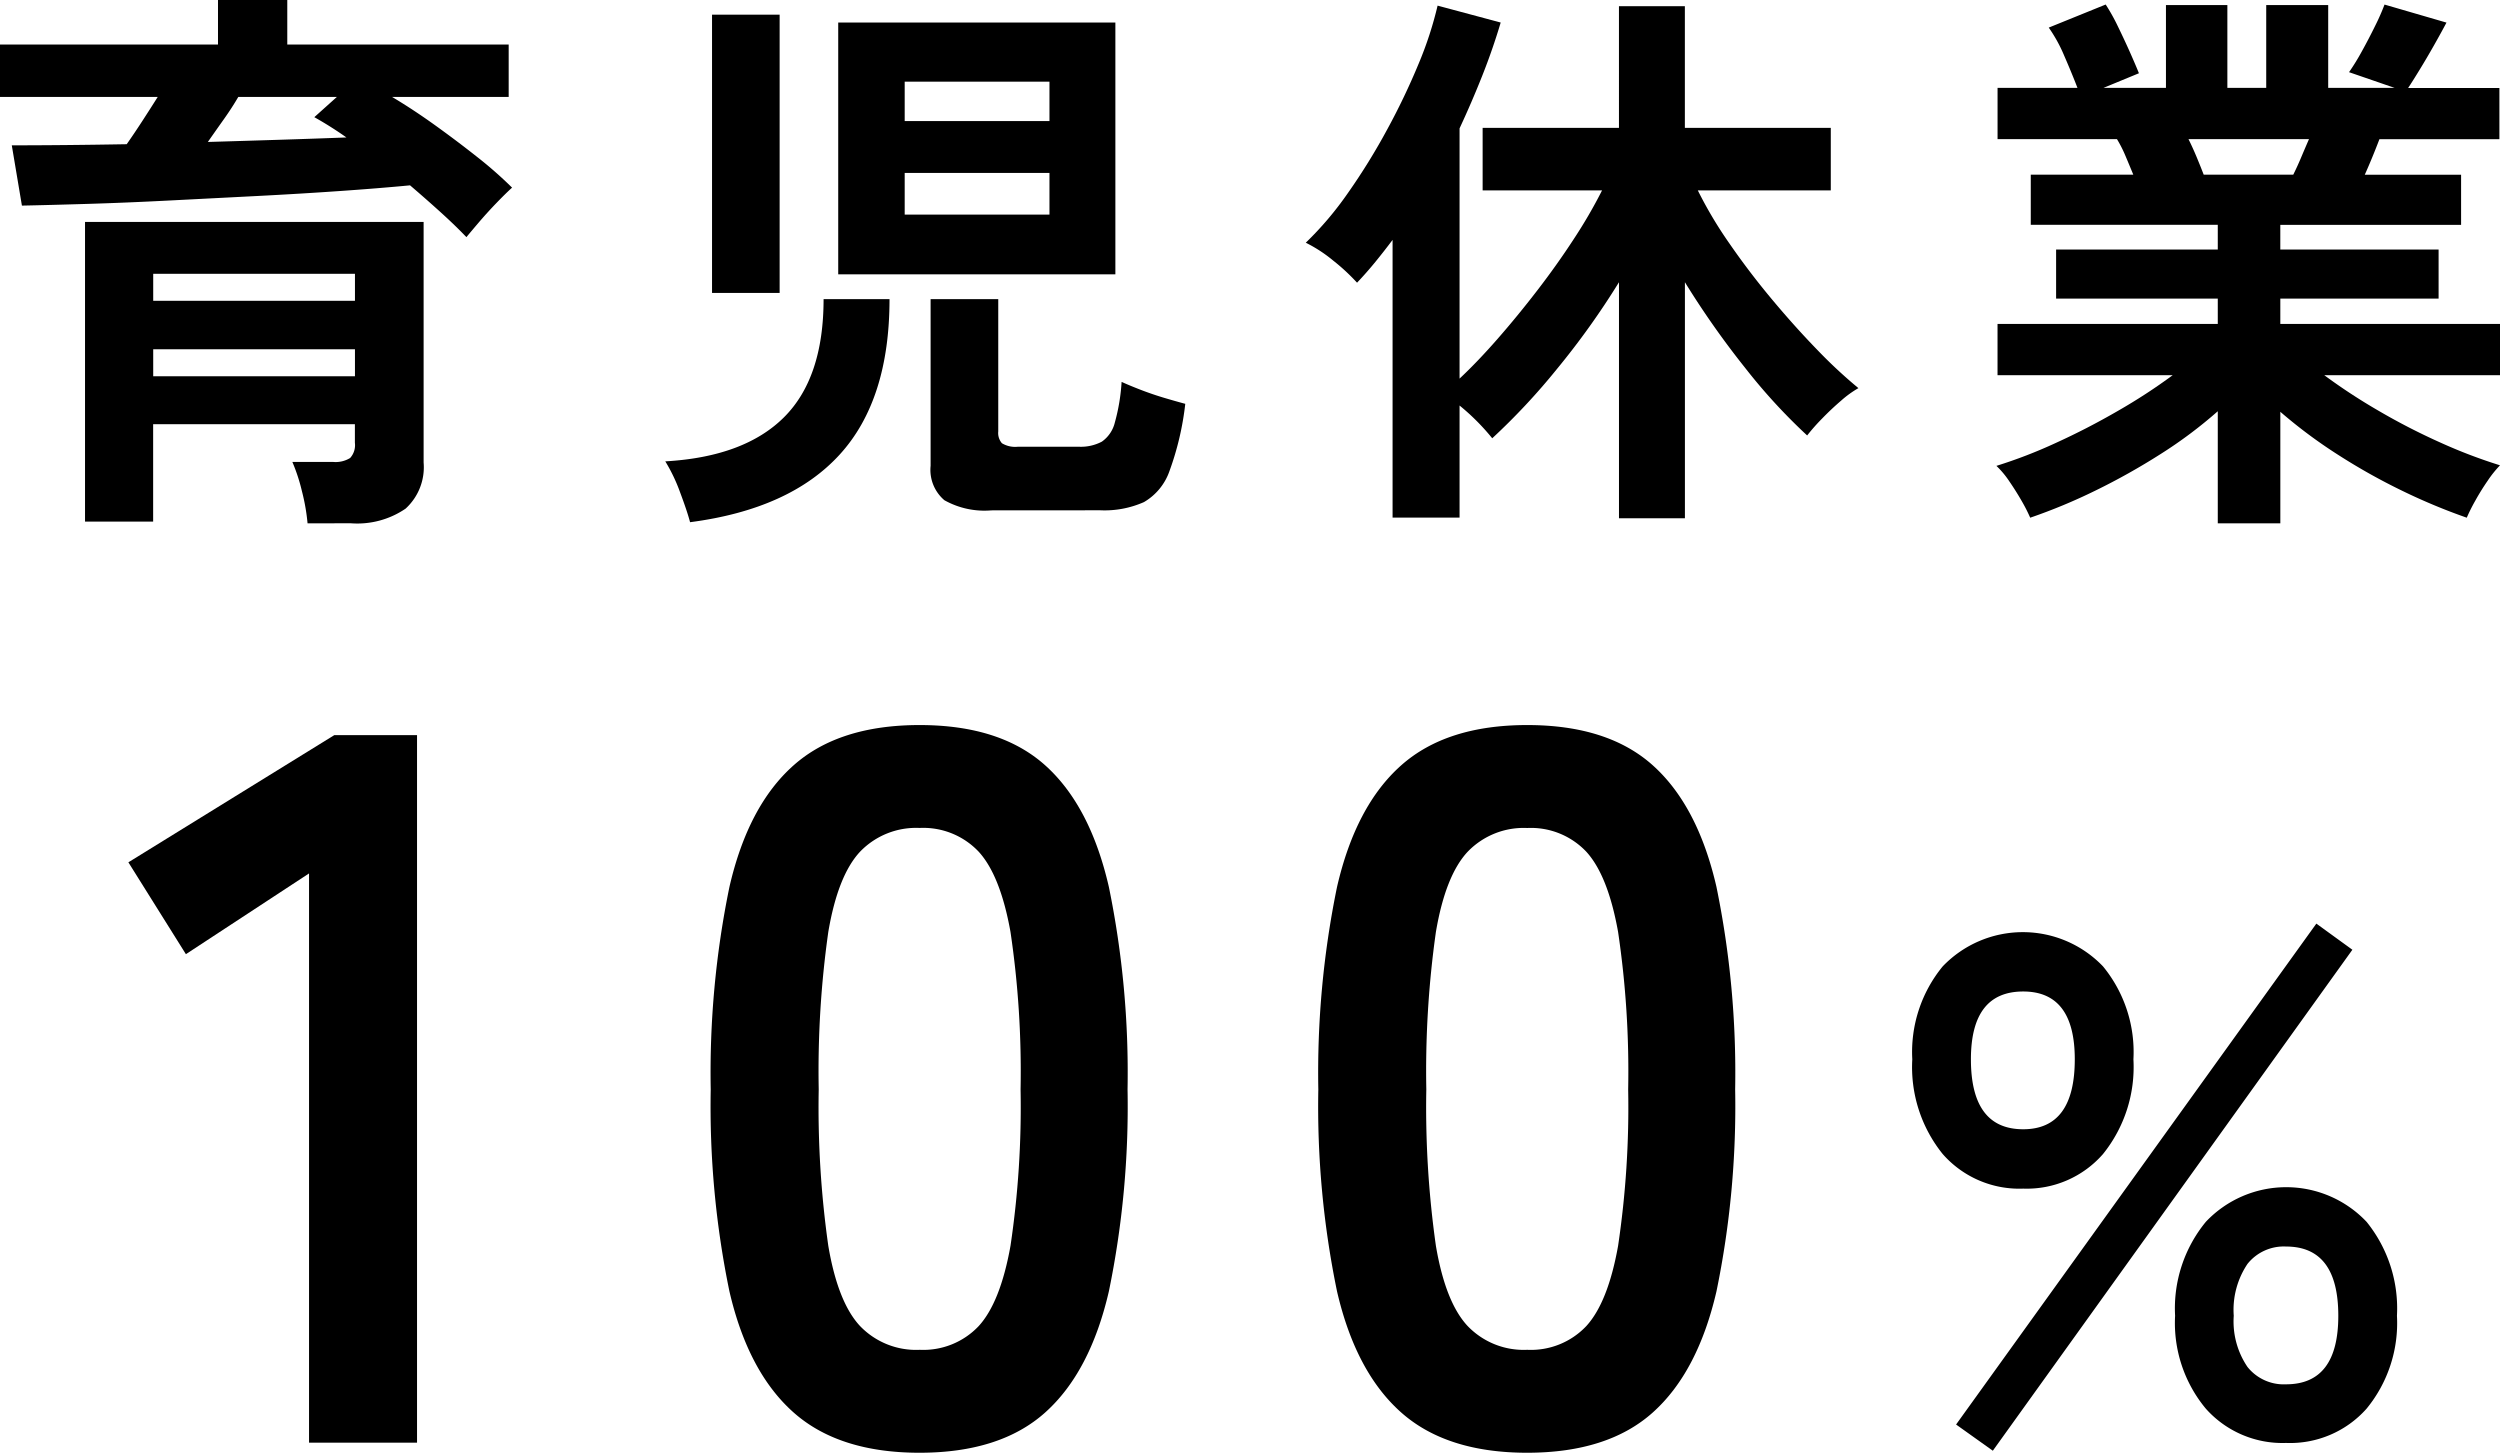 <svg id="グループ_4872" data-name="グループ 4872" xmlns="http://www.w3.org/2000/svg" xmlns:xlink="http://www.w3.org/1999/xlink" width="190.833" height="110.893" viewBox="0 0 190.833 110.893">
  <defs>
    <clipPath id="clip-path">
      <rect id="長方形_22381" data-name="長方形 22381" width="190.833" height="110.893" transform="translate(0 0)" fill="none"/>
    </clipPath>
  </defs>
  <g id="グループ_4871" data-name="グループ 4871" clip-path="url(#clip-path)">
    <path id="パス_1132" data-name="パス 1132" d="M35.6,18.1q-.818-.859-1.934-1.871T31.3,14.147q-2.238.216-5.29.43t-6.428.387q-3.377.173-6.708.344t-6.257.258q-2.923.087-4.944.129L.9,11.094q1.893,0,4.15-.022t4.623-.064q.6-.859,1.2-1.784T12.039,7.4H0v-4H16.64V0h5.289V3.4h16.9v4h-8.9q1.589.945,3.267,2.15t3.226,2.43a31.08,31.08,0,0,1,2.666,2.343q-.476.43-1.161,1.139T36.614,16.9q-.624.732-1.011,1.2M23.477,39.947a15.379,15.379,0,0,0-.429-2.451,13.789,13.789,0,0,0-.732-2.236h3.1a2.116,2.116,0,0,0,1.311-.3A1.456,1.456,0,0,0,27.09,33.8V32.379h-15.4v7.439h-5.2V16.942H32.336V35.3a4.281,4.281,0,0,1-1.376,3.526,6.535,6.535,0,0,1-4.172,1.118ZM11.695,22.962h15.4V20.9h-15.4Zm0,5.762h15.4V26.661h-15.4Zm4.171-17.888q2.924-.086,5.634-.172t4.944-.172a27.971,27.971,0,0,0-2.451-1.548L25.714,7.4H18.188q-.473.816-1.1,1.7t-1.226,1.741"/>
    <path id="パス_1133" data-name="パス 1133" d="M52.675,39.861q-.214-.817-.753-2.257a12.908,12.908,0,0,0-1.138-2.387q6.018-.344,9.05-3.354t3.033-9.03H67.9q0,7.7-3.806,11.868t-11.416,5.16M54.352,1.118h5.16V22.36h-5.16Zm9.632.6H85.14V20.942H63.984Zm5.074,7.525H80.109V6.235H69.058Zm0,7.138H80.109V13.2H69.058ZM75.68,38.958a6.259,6.259,0,0,1-3.591-.774,3.043,3.043,0,0,1-1.053-2.623V22.833H76.2v10.1a1.189,1.189,0,0,0,.28.9A1.948,1.948,0,0,0,77.7,34.1h4.644a3.422,3.422,0,0,0,1.763-.387A2.5,2.5,0,0,0,85.1,32.25a14.9,14.9,0,0,0,.516-3.1q.56.258,1.441.6t1.827.624q.945.279,1.591.451a22.085,22.085,0,0,1-1.2,5.117,4.413,4.413,0,0,1-1.956,2.386,7.426,7.426,0,0,1-3.333.624Z"/>
    <path id="パス_1134" data-name="パス 1134" d="M123.582,39.56V21.543a60.235,60.235,0,0,1-4.752,6.644,50.4,50.4,0,0,1-4.923,5.268,17.064,17.064,0,0,0-2.494-2.5v8.557H106.3v-21.2q-.645.859-1.312,1.677t-1.4,1.59a15.309,15.309,0,0,0-1.806-1.676,10.891,10.891,0,0,0-2.107-1.376,25.4,25.4,0,0,0,3.225-3.806,48.5,48.5,0,0,0,2.989-4.838A52.069,52.069,0,0,0,108.3,4.838,27.921,27.921,0,0,0,109.736.43l4.816,1.29q-.6,2.022-1.4,4.042T111.413,9.8V28.9q1.375-1.288,2.9-3.031t3.032-3.7q1.506-1.954,2.795-3.934a37.854,37.854,0,0,0,2.15-3.7h-9.116V9.761h10.406V.473h5.031V9.761H139.75v4.774H129.6a31.633,31.633,0,0,0,2.451,4.106q1.5,2.17,3.247,4.257t3.461,3.849a37.136,37.136,0,0,0,3.1,2.88,7.8,7.8,0,0,0-1.311.947q-.753.644-1.462,1.376a15.147,15.147,0,0,0-1.14,1.29,43.754,43.754,0,0,1-4.752-5.182,66.071,66.071,0,0,1-4.579-6.515V39.56Z"/>
    <path id="パス_1135" data-name="パス 1135" d="M169.29,39.948V31.391a34.283,34.283,0,0,1-4.364,3.268,50.688,50.688,0,0,1-4.988,2.795,42.864,42.864,0,0,1-4.966,2.064,12.388,12.388,0,0,0-.646-1.269q-.431-.753-.946-1.505a6.943,6.943,0,0,0-.988-1.183,37.051,37.051,0,0,0,4.514-1.741q2.409-1.095,4.752-2.451a43.344,43.344,0,0,0,4.193-2.73H152.478V24.726H169.29V22.791H156.949V19.05H169.29V17.158H155.015V13.331h7.825q-.3-.731-.6-1.44a9.669,9.669,0,0,0-.644-1.269h-9.116V6.709h6.1q-.43-1.117-1.01-2.451a11.313,11.313,0,0,0-1.182-2.151L160.734.345A14.848,14.848,0,0,1,161.658,2q.493,1.011.924,1.978c.286.645.517,1.183.689,1.613l-2.709,1.118h4.772V.388h4.688V6.709h2.966V.388h4.731V6.709h5.073l-3.482-1.2a17.2,17.2,0,0,0,.967-1.57q.537-.967,1.032-1.978a17.168,17.168,0,0,0,.71-1.612l4.729,1.376q-.387.732-.945,1.719t-1.1,1.871q-.538.882-.882,1.4h6.966v3.913h-9.159q-.558,1.463-1.117,2.709h7.352v3.827h-13.8V19.05h12.083v3.741H174.064v1.935h16.769v3.913H177.417a44.527,44.527,0,0,0,4.171,2.73,49.046,49.046,0,0,0,4.731,2.43,39.313,39.313,0,0,0,4.514,1.719,8.575,8.575,0,0,0-.945,1.183q-.518.751-.946,1.526a13.36,13.36,0,0,0-.646,1.291,45.545,45.545,0,0,1-4.9-2.042,46.807,46.807,0,0,1-4.946-2.774,37.835,37.835,0,0,1-4.385-3.268v8.514Zm-1.075-26.617h6.838q.3-.6.6-1.312t.6-1.4h-9.2q.342.689.644,1.419t.516,1.29"/>
    <path id="パス_1136" data-name="パス 1136" d="M23.59,110.123V66.671l-9.4,6.164L9.8,65.823l15.717-9.707h6.317v54.007Z"/>
    <path id="パス_1137" data-name="パス 1137" d="M70.2,110.893q-6.165,0-9.631-3.082t-4.891-9.245a69.761,69.761,0,0,1-1.426-15.408,70.317,70.317,0,0,1,1.426-15.447q1.423-6.2,4.891-9.283T70.2,55.346q6.162,0,9.592,3.082t4.853,9.283A70.446,70.446,0,0,1,86.07,83.158a69.889,69.889,0,0,1-1.425,15.408q-1.426,6.167-4.853,9.245T70.2,110.893m0-7.858a5.811,5.811,0,0,0,4.507-1.811q1.654-1.809,2.427-6.125a71.852,71.852,0,0,0,.77-11.941,72.489,72.489,0,0,0-.77-12.019q-.772-4.312-2.427-6.125A5.814,5.814,0,0,0,70.2,63.2a5.931,5.931,0,0,0-4.546,1.81q-1.695,1.812-2.427,6.125a75.914,75.914,0,0,0-.732,12.019A75.245,75.245,0,0,0,63.227,95.1q.732,4.315,2.427,6.125a5.928,5.928,0,0,0,4.546,1.811"/>
    <path id="パス_1138" data-name="パス 1138" d="M116.58,110.893q-6.165,0-9.631-3.082t-4.891-9.245a69.761,69.761,0,0,1-1.426-15.408,70.317,70.317,0,0,1,1.426-15.447q1.424-6.2,4.891-9.283t9.631-3.082q6.162,0,9.592,3.082t4.853,9.283a70.446,70.446,0,0,1,1.425,15.447,69.888,69.888,0,0,1-1.425,15.408q-1.426,6.167-4.853,9.245t-9.592,3.082m0-7.858a5.811,5.811,0,0,0,4.507-1.811q1.655-1.809,2.427-6.125a71.852,71.852,0,0,0,.77-11.941,72.489,72.489,0,0,0-.77-12.019q-.772-4.312-2.427-6.125a5.814,5.814,0,0,0-4.507-1.81,5.931,5.931,0,0,0-4.546,1.81q-1.695,1.812-2.427,6.125a75.914,75.914,0,0,0-.732,12.019,75.245,75.245,0,0,0,.732,11.941q.732,4.315,2.427,6.125a5.928,5.928,0,0,0,4.546,1.811"/>
    <path id="パス_1139" data-name="パス 1139" d="M154.438,90.731a7.775,7.775,0,0,1-6.148-2.643,10.572,10.572,0,0,1-2.319-7.227,10.3,10.3,0,0,1,2.319-7.091,8.469,8.469,0,0,1,12.242,0,10.309,10.309,0,0,1,2.319,7.091,10.582,10.582,0,0,1-2.319,7.227,7.718,7.718,0,0,1-6.094,2.643m-2.319,20.007-2.805-2,27.5-38.236,2.751,1.995ZM154.438,86.2q3.936,0,3.937-5.339,0-5.176-3.937-5.177-3.993,0-3.991,5.177,0,5.34,3.991,5.339M174.5,110.145a7.831,7.831,0,0,1-6.121-2.616,10.223,10.223,0,0,1-2.347-7.091,10.412,10.412,0,0,1,2.347-7.173,8.44,8.44,0,0,1,12.268,0,10.5,10.5,0,0,1,2.32,7.173,10.3,10.3,0,0,1-2.32,7.091,7.811,7.811,0,0,1-6.147,2.616m0-4.476q3.99,0,3.99-5.231,0-5.286-3.99-5.286a3.542,3.542,0,0,0-2.939,1.322,6.284,6.284,0,0,0-1.052,3.964,6.18,6.18,0,0,0,1.052,3.91,3.541,3.541,0,0,0,2.939,1.321"/>
  </g>
</svg>
